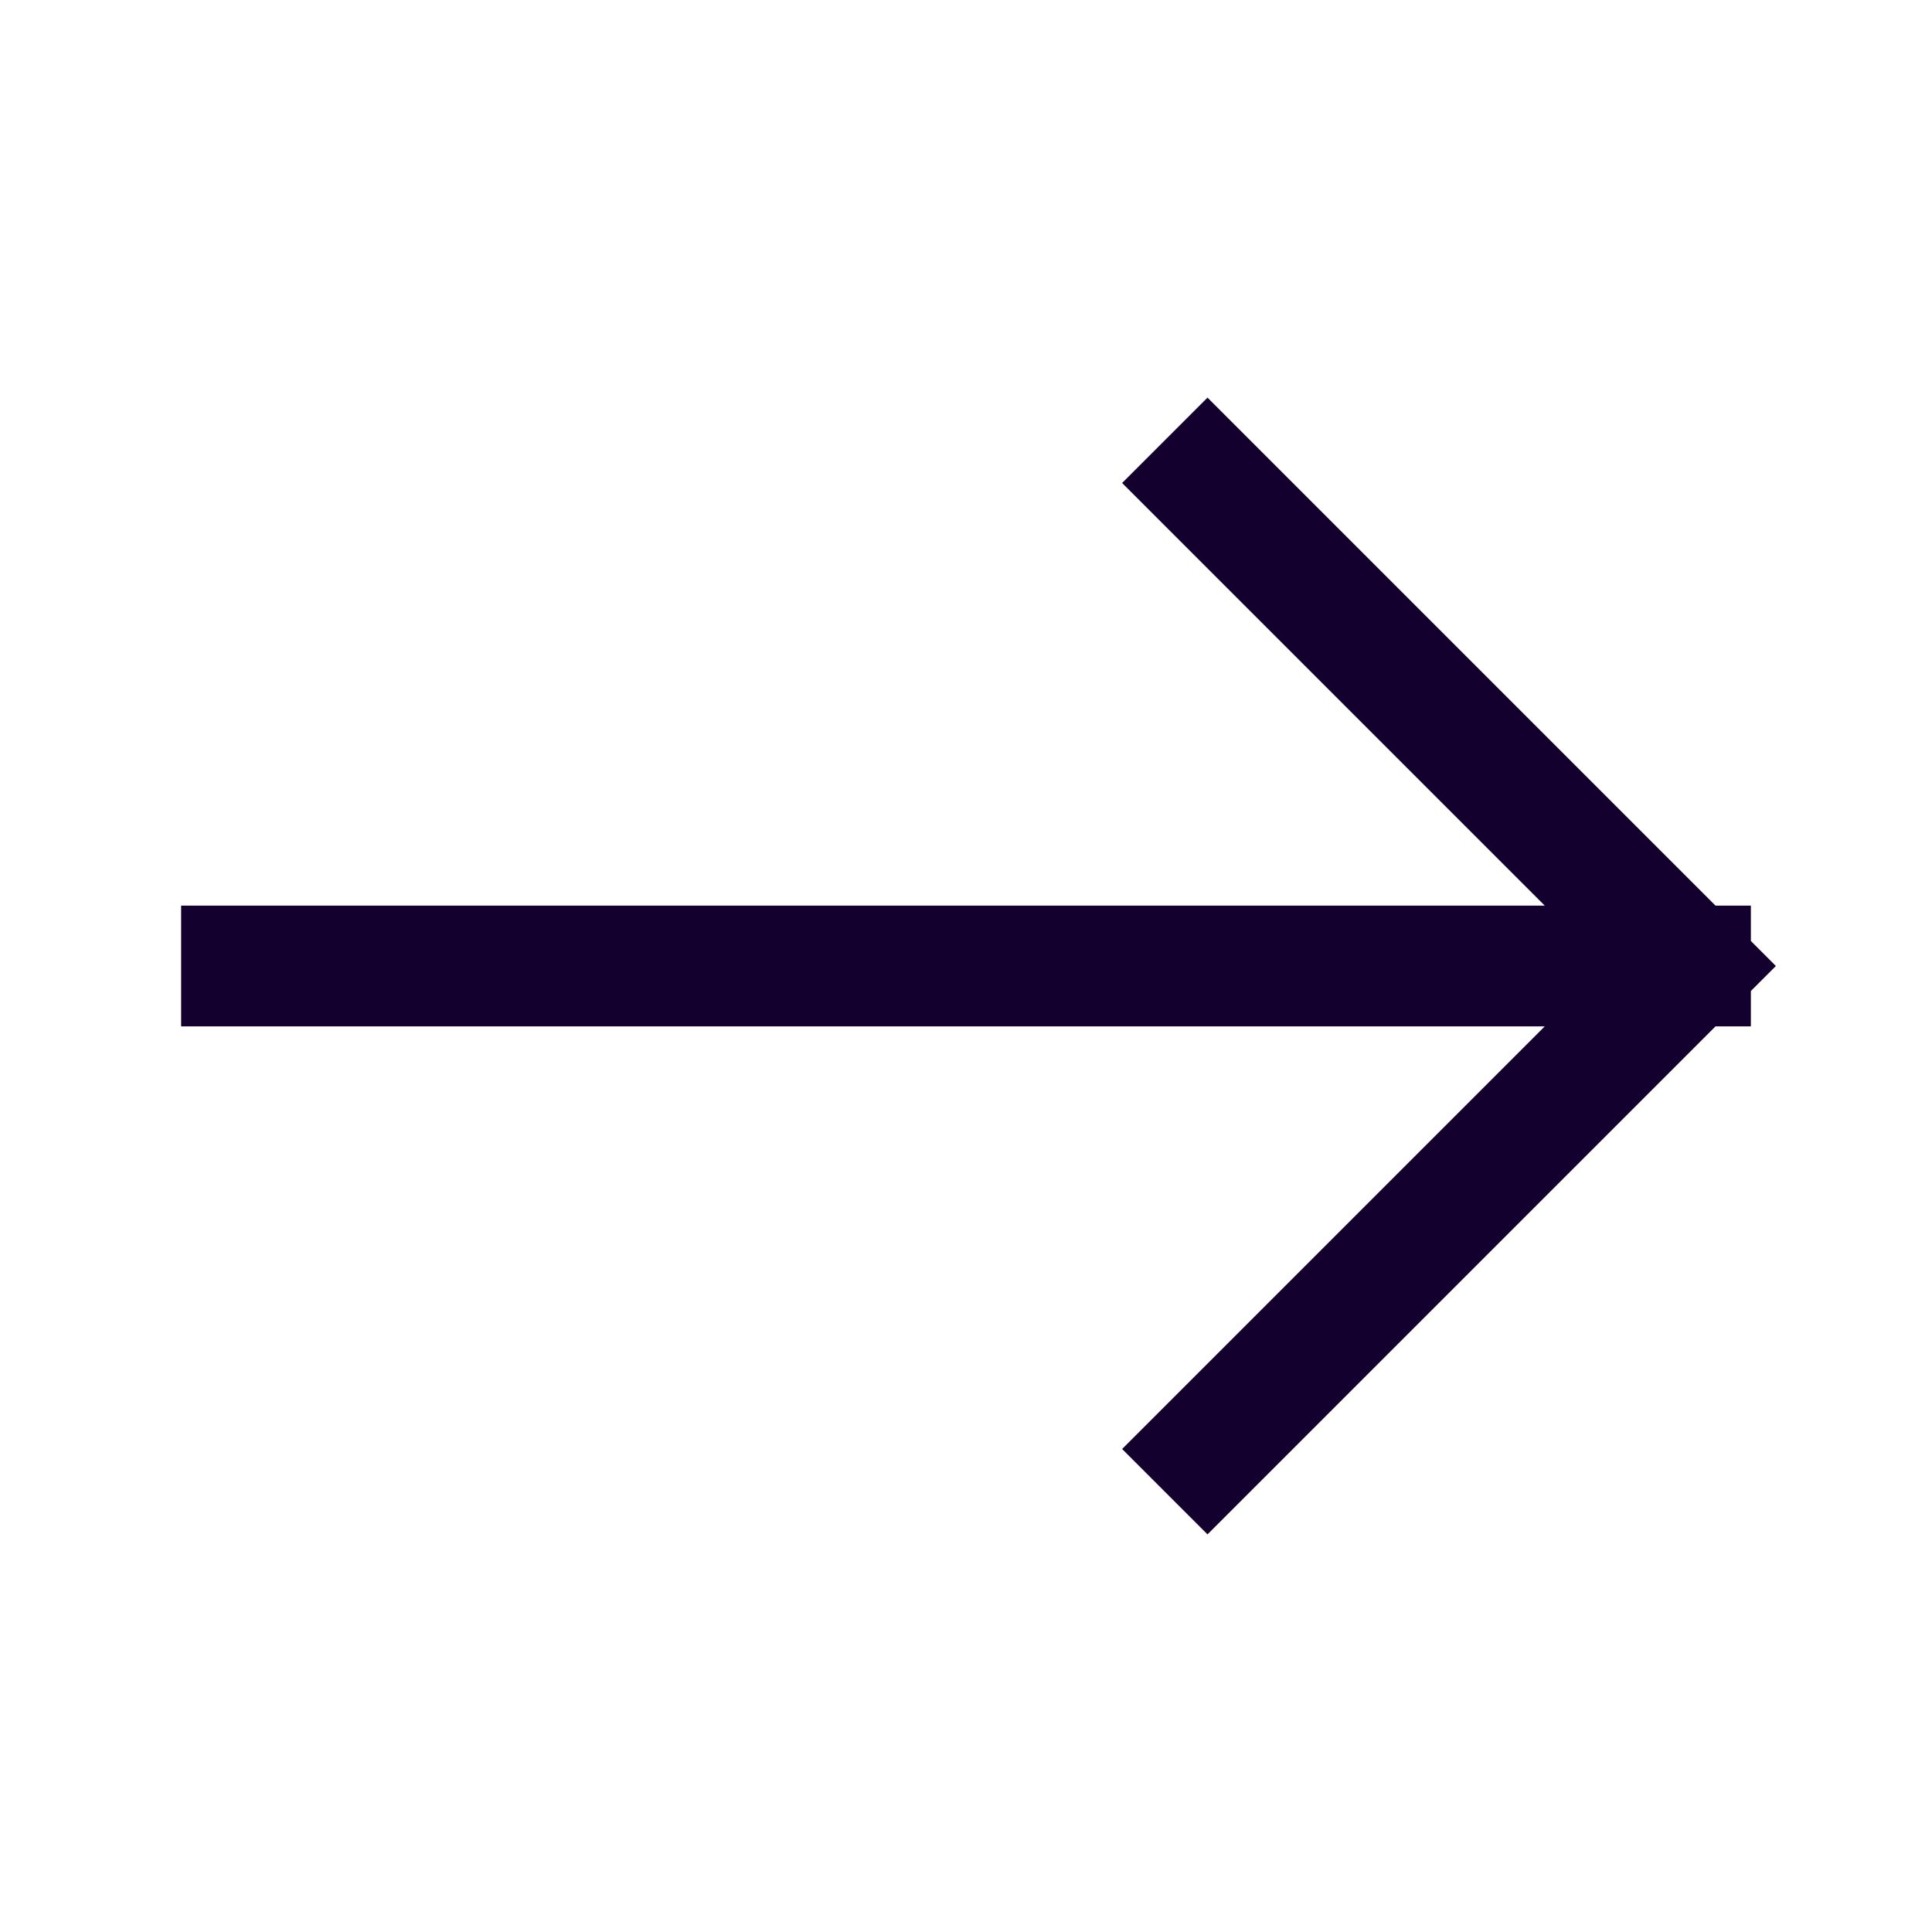 <svg width="24" height="24" viewBox="0 0 24 24" fill="none" xmlns="http://www.w3.org/2000/svg">
<path d="M15 6L21 12M21 12L15 18M21 12H3" stroke="#14002E" stroke-width="1.5" stroke-linecap="square" stroke-linejoin="round"/>
</svg>
